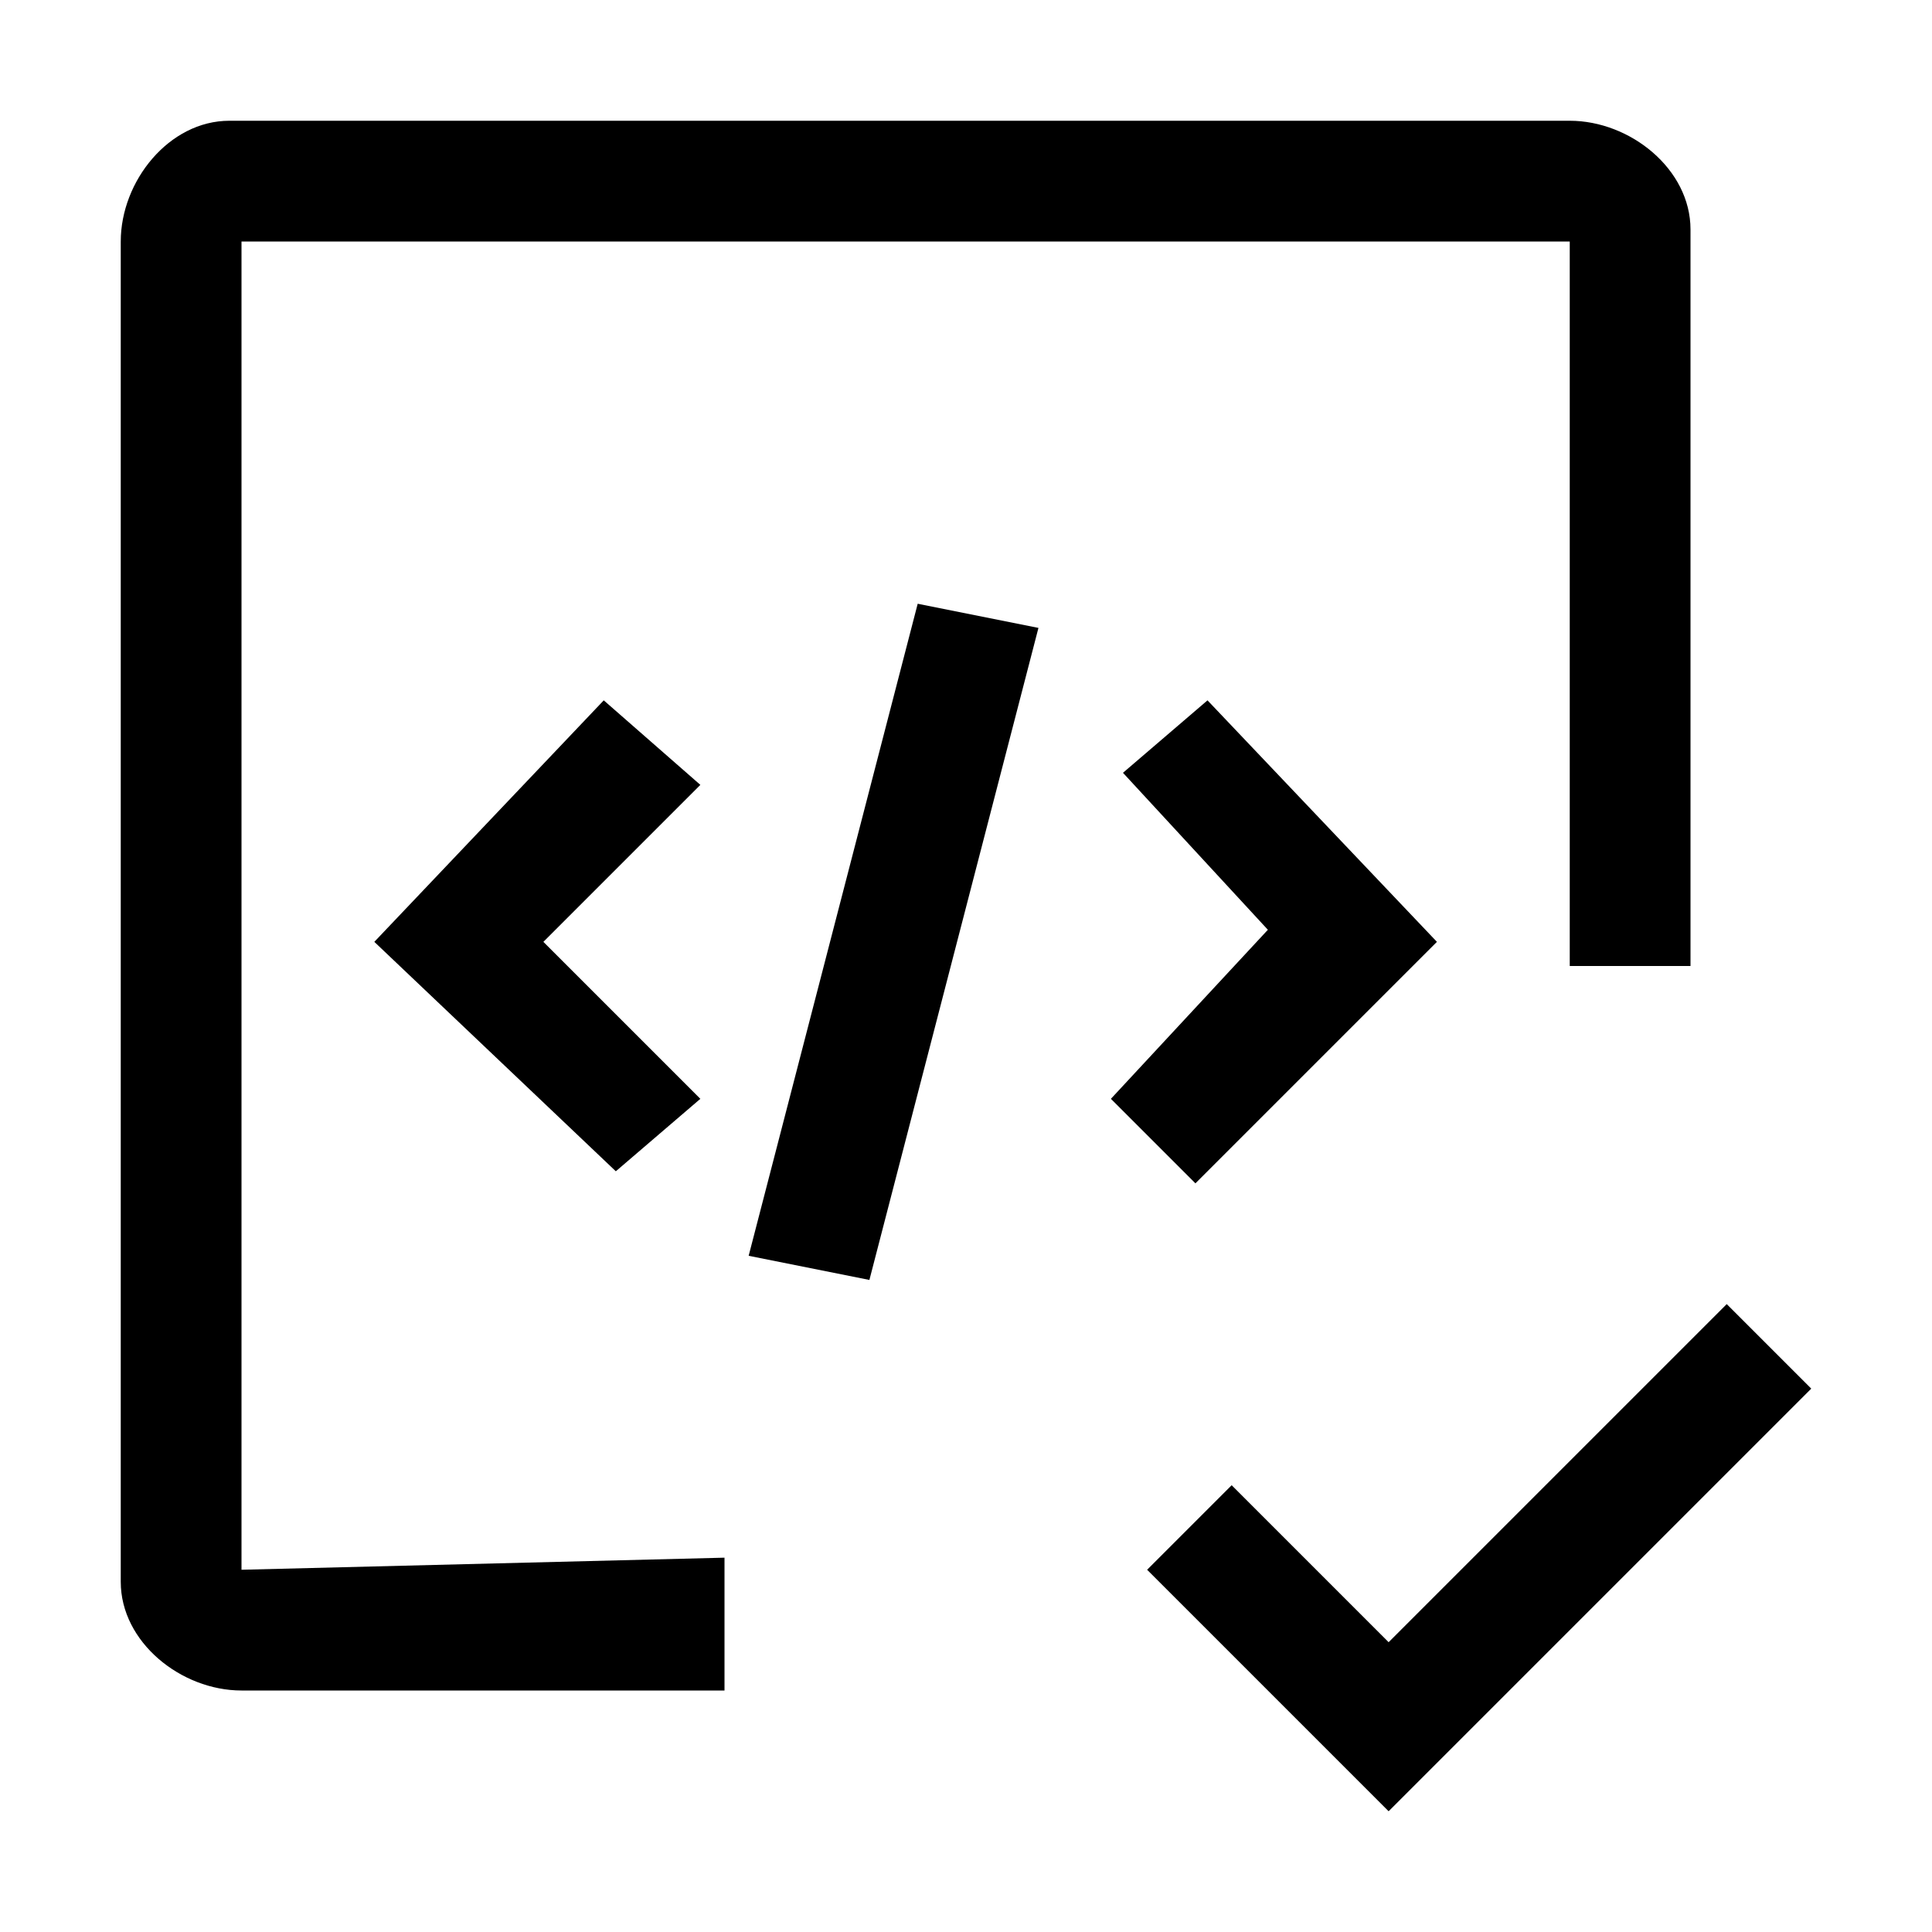 <svg xmlns="http://www.w3.org/2000/svg" style="enable-background:new 0 0 16 16" viewBox="0 0 16 16"><path d="M6,14H2c-0.5,0-1-0.4-1-0.9c0,0,0-0.1,0-0.1V2c0-0.5,0.4-1,0.9-1C1.9,1,2,1,2,1h11c0.5,0,1,0.4,1,0.9c0,0,0,0.1,0,0.1v6h-1	V2H2v11l4-0.1V14z M11.5,13.6l-1.3-1.3L9.5,13l2,2l3.5-3.5l-0.7-0.7L11.5,13.6z M5.8,9.1L4.5,7.8l1.3-1.3L5,5.8l-1.9,2l2,1.9	L5.8,9.1z M11.9,7.8l-1.9-2L9.3,6.4l1.2,1.3L9.2,9.1l0.7,0.7L11.9,7.8z M8.6,5.2L7.6,5l-1.4,5.4l1,0.2L8.6,5.2z"/></svg>